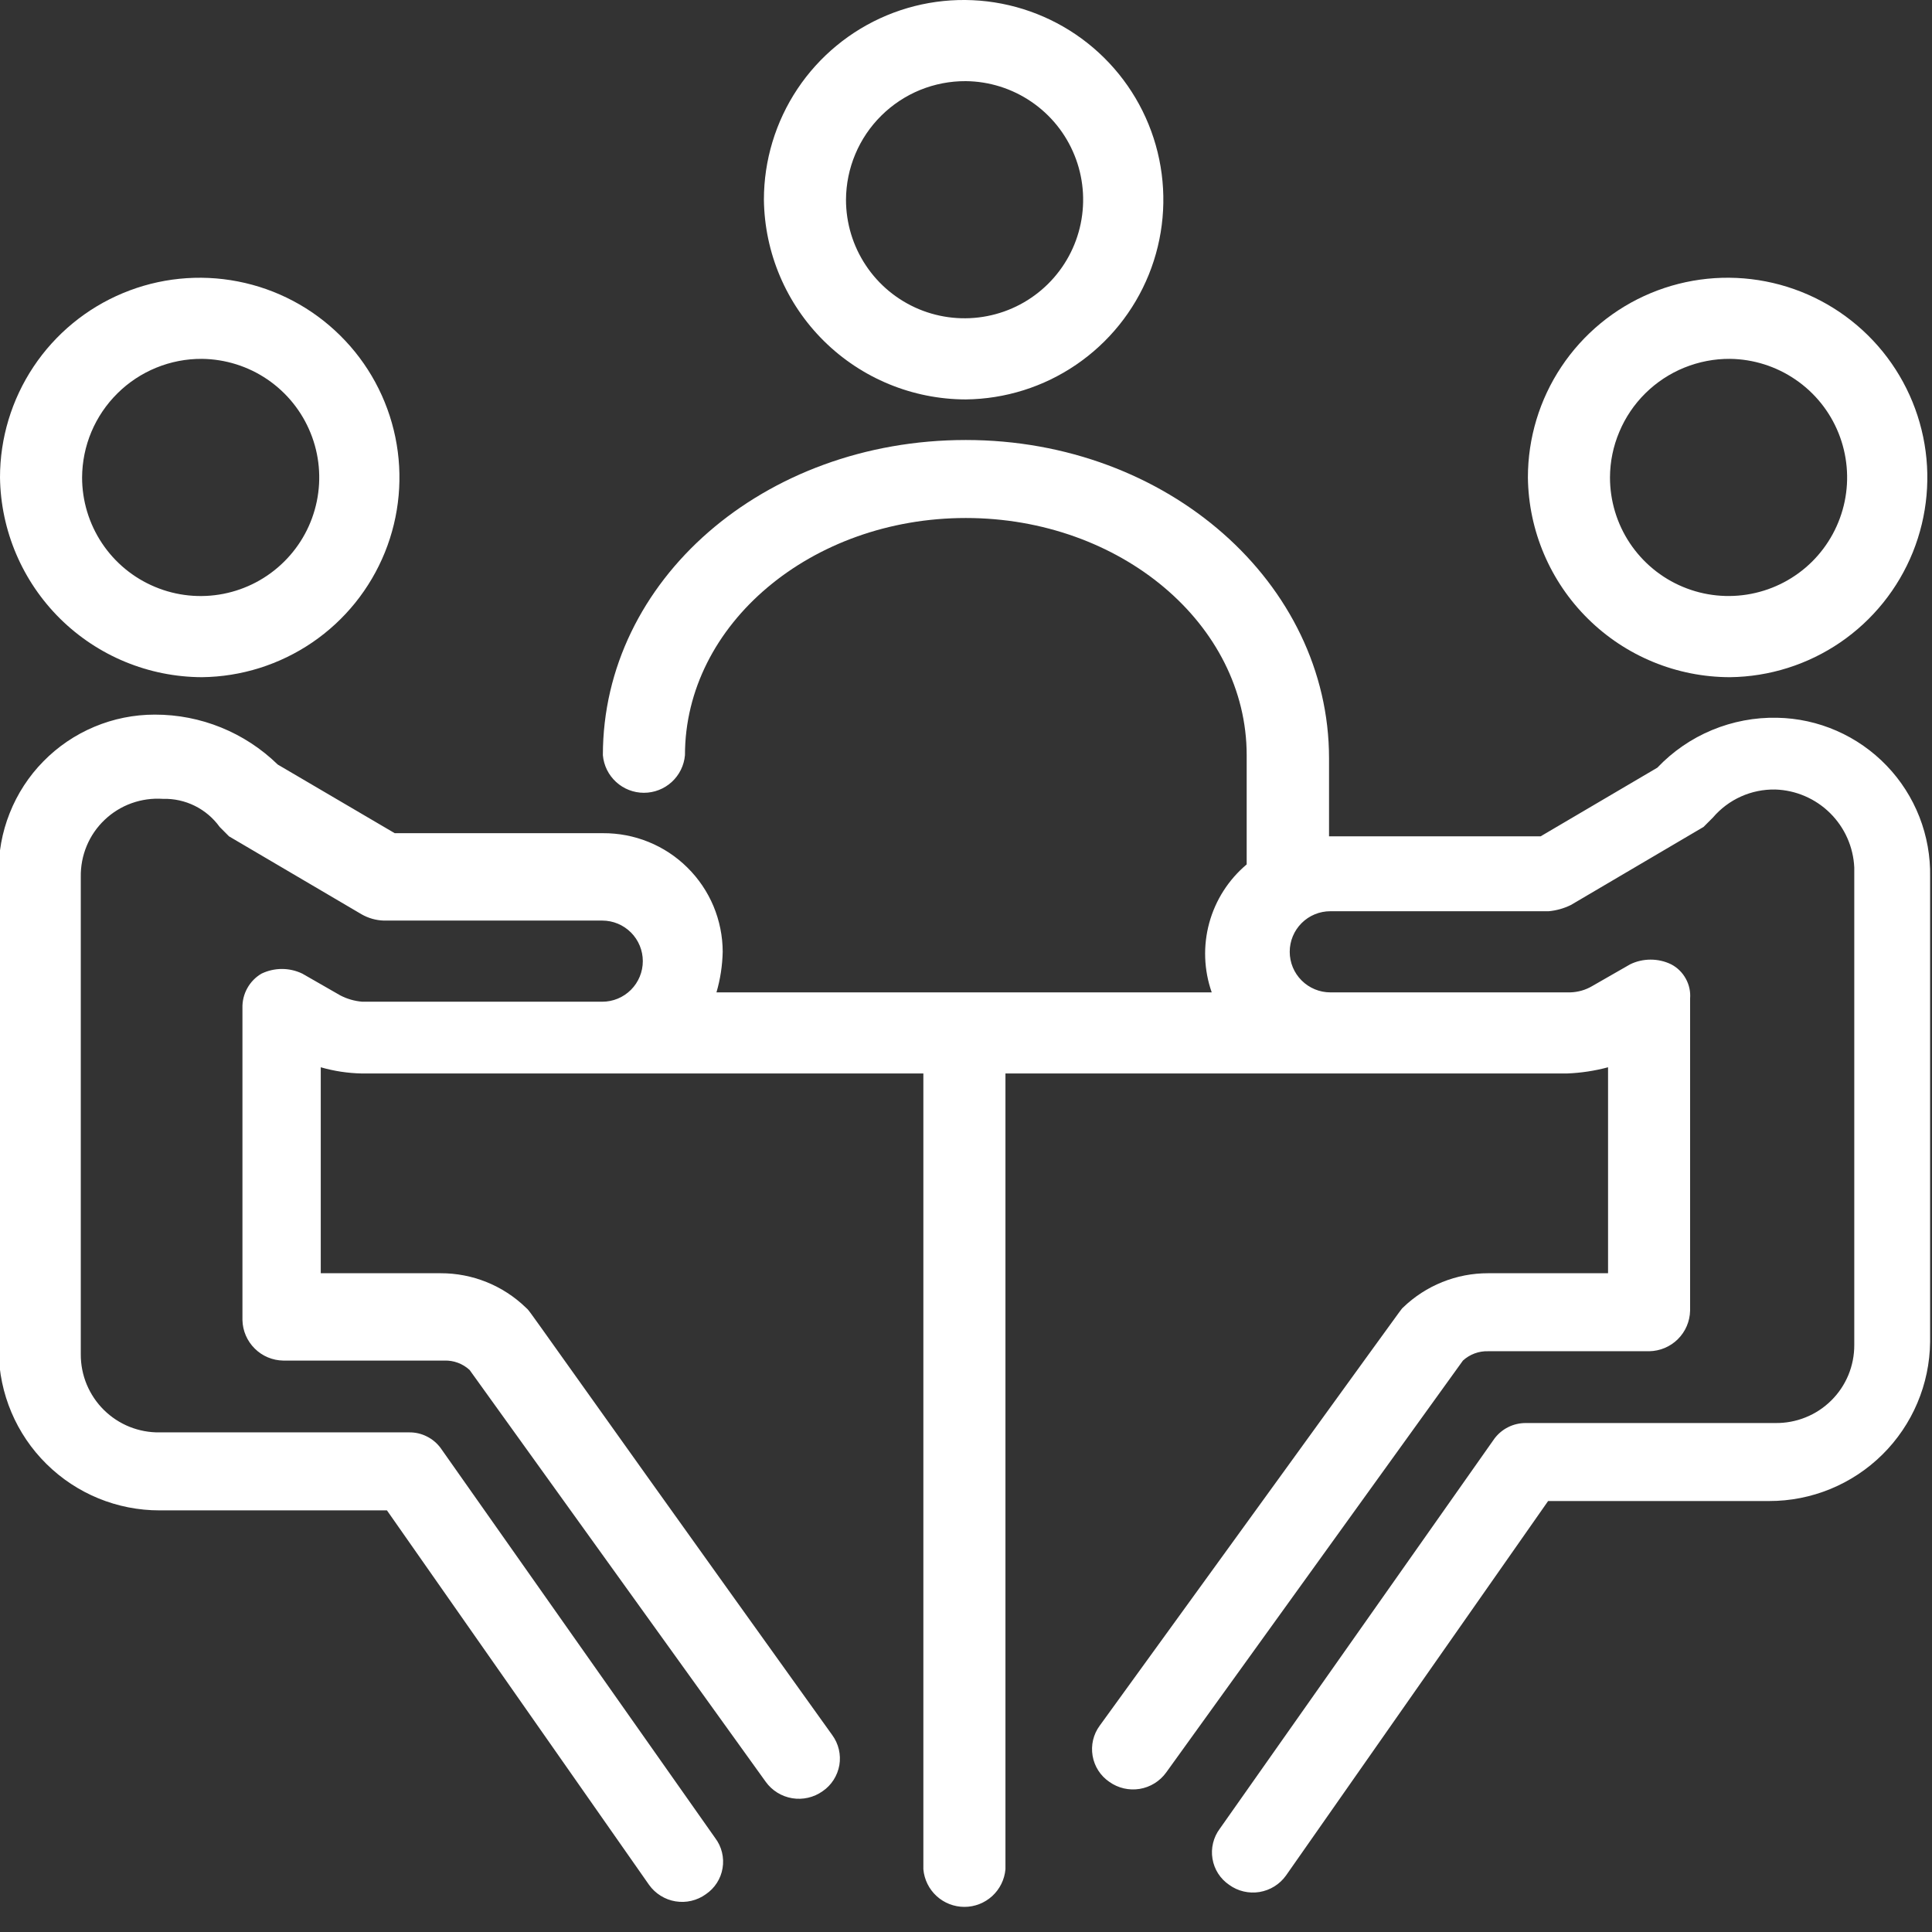 <svg width="43" height="43" viewBox="0 0 43 43" fill="none" xmlns="http://www.w3.org/2000/svg">
<rect x="0" y="0" width="43" height="43" fill="#333333" stroke="none"/>
<g clip-path="url(#clip0_994_11679)">
<path d="M39.554 15.975C39.057 15.964 38.563 16.058 38.103 16.249C37.644 16.44 37.23 16.725 36.887 17.086L34.289 18.614H29.58V16.877C29.58 12.988 25.996 9.793 21.496 9.793C16.995 9.793 13.418 12.918 13.418 16.808C13.438 17.037 13.543 17.249 13.712 17.404C13.881 17.559 14.102 17.645 14.331 17.645C14.561 17.645 14.782 17.559 14.951 17.404C15.12 17.249 15.225 17.037 15.245 16.808C15.245 13.891 18.058 11.529 21.496 11.529C24.934 11.529 27.747 13.891 27.747 16.808V19.239C27.343 19.579 27.053 20.033 26.914 20.541C26.775 21.05 26.794 21.589 26.969 22.087H15.946C16.032 21.793 16.078 21.489 16.085 21.184C16.084 20.835 16.014 20.49 15.88 20.168C15.745 19.847 15.548 19.555 15.3 19.31C15.052 19.064 14.758 18.87 14.435 18.739C14.113 18.608 13.767 18.542 13.418 18.544H8.785L6.181 17.016C5.449 16.302 4.467 15.903 3.444 15.905C2.982 15.905 2.525 15.997 2.099 16.176C1.673 16.355 1.287 16.617 0.964 16.947C0.64 17.276 0.386 17.668 0.216 18.097C0.045 18.526 -0.038 18.985 -0.029 19.447V30.074C-0.019 31.018 0.362 31.92 1.034 32.583C1.705 33.247 2.611 33.618 3.555 33.616H8.612L14.446 41.951C14.515 42.048 14.603 42.13 14.704 42.193C14.805 42.256 14.917 42.299 15.035 42.318C15.152 42.337 15.272 42.334 15.388 42.306C15.504 42.279 15.614 42.229 15.71 42.159C15.808 42.093 15.892 42.007 15.956 41.907C16.02 41.807 16.063 41.696 16.082 41.579C16.102 41.462 16.097 41.342 16.069 41.227C16.041 41.112 15.99 41.004 15.918 40.909L9.806 32.227C9.726 32.119 9.621 32.031 9.5 31.971C9.38 31.91 9.247 31.879 9.112 31.88H3.555C3.325 31.884 3.097 31.841 2.883 31.756C2.67 31.67 2.476 31.543 2.312 31.381C2.148 31.219 2.019 31.026 1.93 30.814C1.842 30.602 1.797 30.373 1.798 30.143V19.517C1.794 19.28 1.839 19.044 1.93 18.826C2.021 18.607 2.157 18.41 2.329 18.247C2.501 18.083 2.705 17.957 2.928 17.877C3.151 17.797 3.388 17.764 3.625 17.78C3.871 17.773 4.114 17.826 4.335 17.935C4.555 18.044 4.746 18.206 4.889 18.405L5.097 18.614L8.049 20.35C8.2 20.436 8.369 20.484 8.542 20.489H13.404C13.644 20.489 13.873 20.584 14.043 20.754C14.212 20.923 14.307 21.153 14.307 21.392C14.307 21.631 14.212 21.861 14.043 22.03C13.873 22.2 13.644 22.295 13.404 22.295H8.063C7.893 22.281 7.728 22.234 7.577 22.156L6.729 21.67C6.588 21.602 6.432 21.566 6.275 21.566C6.117 21.566 5.962 21.602 5.82 21.67C5.687 21.748 5.578 21.86 5.504 21.994C5.429 22.128 5.392 22.28 5.396 22.434V29.38C5.401 29.618 5.499 29.846 5.669 30.014C5.838 30.183 6.067 30.279 6.306 30.282H9.89C10.097 30.275 10.299 30.35 10.452 30.491L17.044 39.659C17.184 39.853 17.396 39.984 17.633 40.023C17.869 40.062 18.112 40.006 18.308 39.867C18.406 39.801 18.489 39.715 18.553 39.615C18.617 39.516 18.66 39.404 18.681 39.288C18.701 39.171 18.697 39.052 18.67 38.936C18.643 38.821 18.593 38.713 18.523 38.617C11.355 28.616 11.848 29.241 11.703 29.102C11.194 28.61 10.514 28.336 9.806 28.338H7.139V23.754C7.435 23.839 7.741 23.886 8.049 23.892H20.551V41.604C20.571 41.832 20.676 42.045 20.845 42.2C21.014 42.355 21.235 42.441 21.465 42.441C21.694 42.441 21.915 42.355 22.084 42.2C22.253 42.045 22.358 41.832 22.378 41.604V23.892H34.88C35.187 23.88 35.492 23.834 35.79 23.754V28.338H33.123C32.415 28.336 31.735 28.61 31.226 29.102C31.157 29.171 31.574 28.615 24.475 38.409C24.405 38.504 24.355 38.613 24.328 38.728C24.301 38.843 24.298 38.963 24.318 39.08C24.338 39.196 24.381 39.308 24.445 39.407C24.509 39.507 24.593 39.592 24.691 39.659C24.886 39.798 25.129 39.854 25.366 39.815C25.602 39.776 25.814 39.645 25.955 39.45L32.56 30.282C32.713 30.142 32.915 30.067 33.123 30.074H36.706C36.946 30.07 37.174 29.974 37.343 29.806C37.513 29.638 37.611 29.41 37.616 29.171V22.226C37.629 22.071 37.595 21.916 37.519 21.78C37.444 21.644 37.331 21.533 37.193 21.462C37.051 21.393 36.895 21.358 36.738 21.358C36.58 21.358 36.425 21.393 36.283 21.462L35.435 21.948C35.288 22.035 35.12 22.082 34.949 22.087H29.608C29.369 22.087 29.139 21.991 28.97 21.822C28.8 21.653 28.705 21.423 28.705 21.184C28.705 20.944 28.8 20.715 28.97 20.545C29.139 20.376 29.369 20.281 29.608 20.281H34.47C34.642 20.265 34.809 20.218 34.963 20.142L37.915 18.405L38.123 18.197C38.294 17.997 38.507 17.836 38.748 17.728C38.988 17.62 39.249 17.567 39.513 17.572C39.97 17.587 40.405 17.774 40.731 18.096C41.057 18.418 41.249 18.851 41.27 19.308V29.935C41.271 30.165 41.226 30.393 41.138 30.606C41.049 30.818 40.92 31.011 40.756 31.172C40.592 31.334 40.398 31.462 40.184 31.547C39.971 31.633 39.742 31.675 39.513 31.672H33.956C33.821 31.672 33.688 31.703 33.568 31.763C33.447 31.823 33.342 31.911 33.261 32.019L27.149 40.701C27.078 40.795 27.027 40.904 26.999 41.019C26.971 41.134 26.966 41.254 26.986 41.37C27.005 41.487 27.048 41.599 27.112 41.699C27.176 41.799 27.26 41.884 27.358 41.951C27.454 42.021 27.564 42.071 27.68 42.098C27.796 42.125 27.916 42.129 28.033 42.11C28.151 42.09 28.263 42.048 28.364 41.985C28.465 41.922 28.553 41.84 28.622 41.743L34.456 33.408H39.374C40.318 33.41 41.224 33.038 41.895 32.375C42.566 31.712 42.948 30.809 42.958 29.866V19.517C42.967 19.061 42.886 18.607 42.72 18.182C42.554 17.758 42.306 17.369 41.99 17.041C41.674 16.712 41.296 16.448 40.878 16.265C40.46 16.082 40.01 15.983 39.554 15.975Z" fill="white"/>
<path d="M38.507 15.072C39.383 15.061 40.237 14.791 40.961 14.296C41.684 13.801 42.246 13.103 42.574 12.289C42.901 11.476 42.982 10.584 42.804 9.726C42.626 8.867 42.199 8.08 41.575 7.464C40.951 6.848 40.159 6.43 39.298 6.263C38.437 6.096 37.546 6.187 36.737 6.525C35.928 6.863 35.237 7.433 34.751 8.163C34.265 8.892 34.006 9.75 34.006 10.627C34.02 11.81 34.501 12.941 35.344 13.773C36.186 14.605 37.322 15.072 38.507 15.072ZM38.507 7.987C39.027 7.994 39.534 8.155 39.963 8.449C40.393 8.743 40.726 9.157 40.92 9.64C41.114 10.123 41.162 10.653 41.056 11.162C40.95 11.672 40.696 12.139 40.326 12.505C39.956 12.87 39.485 13.118 38.974 13.217C38.463 13.316 37.934 13.262 37.454 13.061C36.974 12.861 36.564 12.522 36.275 12.089C35.987 11.656 35.833 11.147 35.833 10.627C35.834 10.277 35.905 9.932 36.041 9.611C36.176 9.289 36.373 8.997 36.622 8.752C36.87 8.507 37.165 8.313 37.488 8.182C37.812 8.051 38.158 7.984 38.507 7.987Z" fill="white"/>
<path d="M4.494 15.072C5.371 15.062 6.225 14.793 6.95 14.299C7.675 13.805 8.237 13.107 8.566 12.294C8.895 11.481 8.976 10.589 8.799 9.73C8.622 8.871 8.195 8.083 7.571 7.467C6.948 6.85 6.156 6.431 5.295 6.264C4.434 6.096 3.542 6.187 2.733 6.525C1.924 6.862 1.232 7.432 0.746 8.162C0.26 8.892 5.24642e-05 9.749 0 10.627C0.016 11.809 0.497 12.937 1.337 13.769C2.178 14.6 3.311 15.068 4.494 15.072ZM4.494 7.987C5.015 7.993 5.522 8.152 5.952 8.445C6.383 8.739 6.717 9.153 6.912 9.636C7.108 10.118 7.156 10.648 7.051 11.158C6.946 11.668 6.693 12.136 6.322 12.502C5.952 12.869 5.482 13.117 4.971 13.217C4.46 13.317 3.93 13.263 3.45 13.062C2.969 12.862 2.558 12.523 2.27 12.09C1.981 11.656 1.827 11.147 1.827 10.627C1.829 10.278 1.899 9.933 2.034 9.612C2.169 9.291 2.366 9 2.614 8.755C2.861 8.509 3.155 8.316 3.477 8.184C3.8 8.052 4.145 7.985 4.494 7.987Z" fill="white"/>
<path d="M21.496 8.89C22.373 8.88 23.227 8.612 23.952 8.117C24.677 7.623 25.239 6.926 25.568 6.113C25.897 5.3 25.978 4.407 25.801 3.548C25.624 2.689 25.197 1.902 24.573 1.285C23.95 0.668 23.157 0.25 22.297 0.082C21.436 -0.086 20.544 0.005 19.735 0.343C18.926 0.681 18.234 1.251 17.748 1.98C17.262 2.71 17.002 3.568 17.002 4.445C17.017 5.628 17.496 6.757 18.337 7.589C19.178 8.421 20.313 8.888 21.496 8.89ZM21.496 1.806C22.017 1.811 22.524 1.971 22.954 2.264C23.385 2.557 23.719 2.971 23.914 3.454C24.11 3.937 24.158 4.466 24.053 4.977C23.948 5.487 23.695 5.954 23.324 6.321C22.954 6.687 22.484 6.936 21.973 7.035C21.462 7.135 20.932 7.081 20.452 6.881C19.971 6.68 19.56 6.342 19.272 5.908C18.983 5.475 18.829 4.966 18.829 4.445C18.831 4.096 18.901 3.752 19.036 3.431C19.171 3.109 19.368 2.818 19.616 2.573C19.863 2.328 20.157 2.134 20.479 2.002C20.802 1.871 21.147 1.804 21.496 1.806Z" fill="white"/>
</g>
<defs>
<clipPath id="clip0_994_11679">
<rect width="43" height="42.507" fill="white"/>
</clipPath>
</defs>
</svg>
